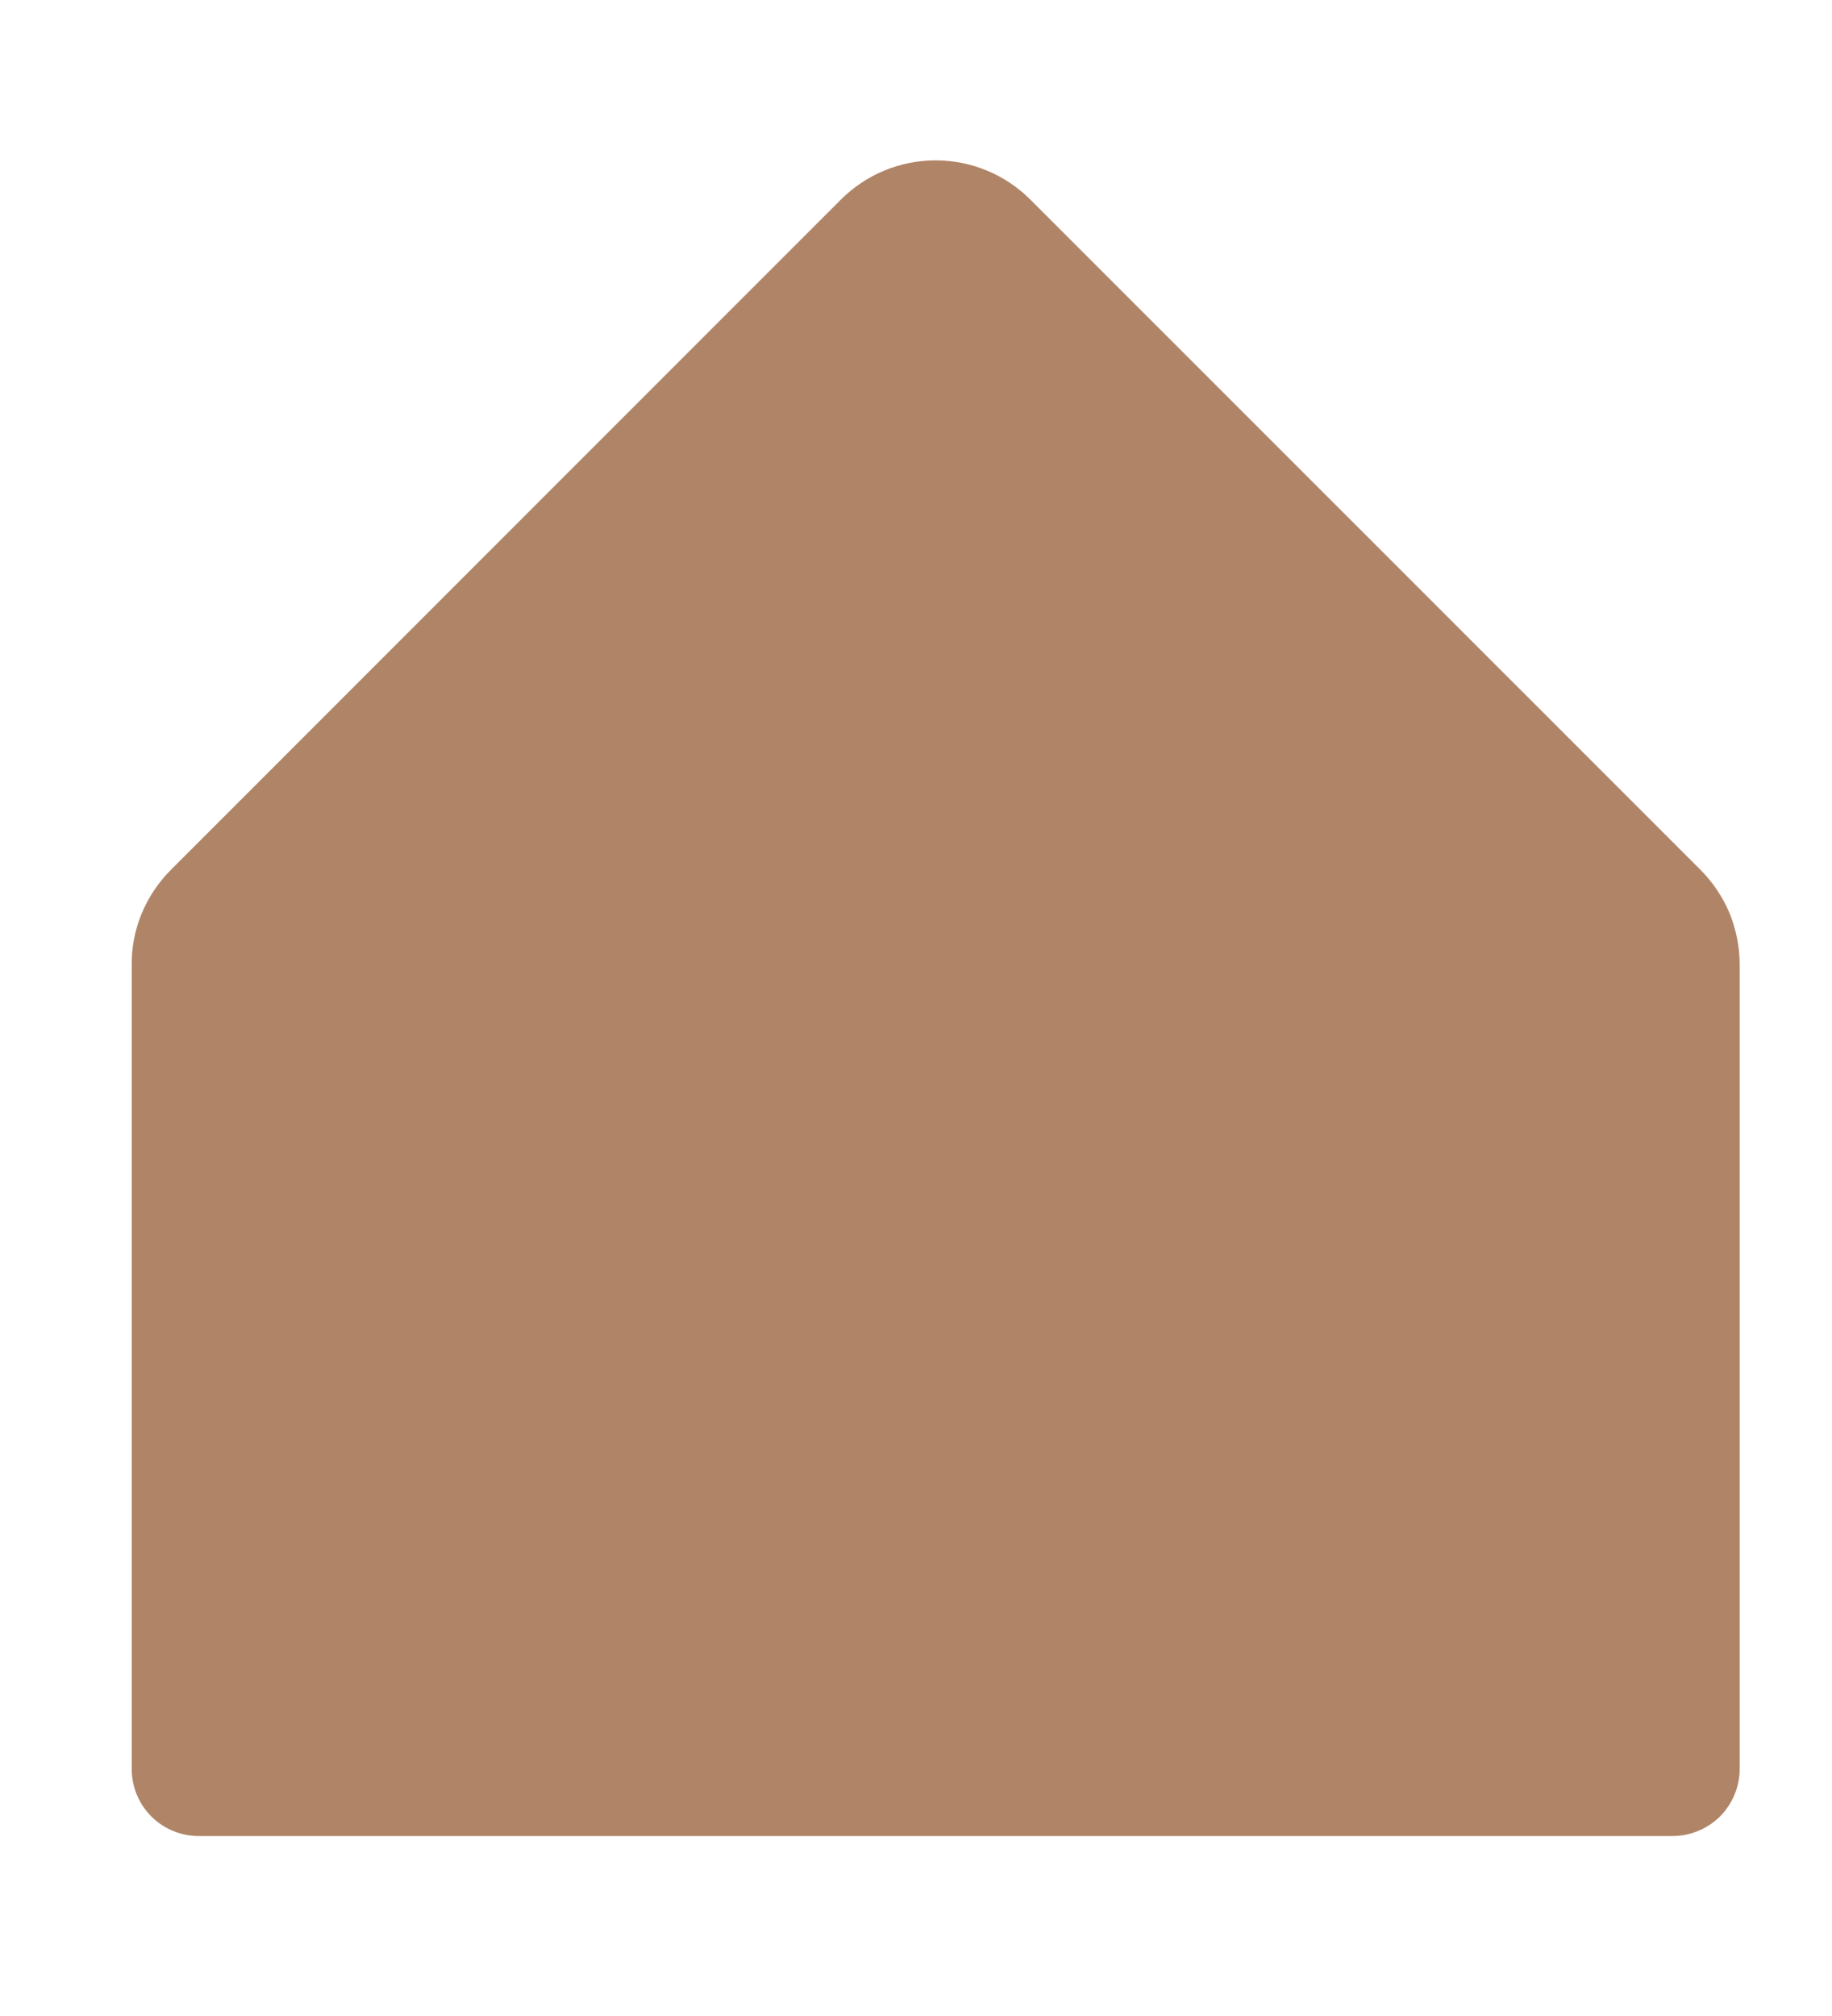 <?xml version="1.0" encoding="UTF-8"?> <svg xmlns="http://www.w3.org/2000/svg" width="10" height="11" viewBox="0 0 10 11" fill="none"><path d="M9.496 5.264V9.652C9.496 9.749 9.457 9.842 9.389 9.911C9.32 9.979 9.227 10.018 9.13 10.018H1.084C0.987 10.018 0.894 9.979 0.826 9.911C0.757 9.842 0.719 9.749 0.719 9.652V5.264C0.718 5.168 0.737 5.072 0.774 4.983C0.811 4.895 0.865 4.814 0.933 4.746L4.59 1.089C4.727 0.952 4.913 0.875 5.107 0.875C5.301 0.875 5.487 0.952 5.624 1.089L9.282 4.746C9.35 4.814 9.404 4.895 9.441 4.983C9.477 5.072 9.496 5.168 9.496 5.264Z" fill="#B08467"></path></svg> 